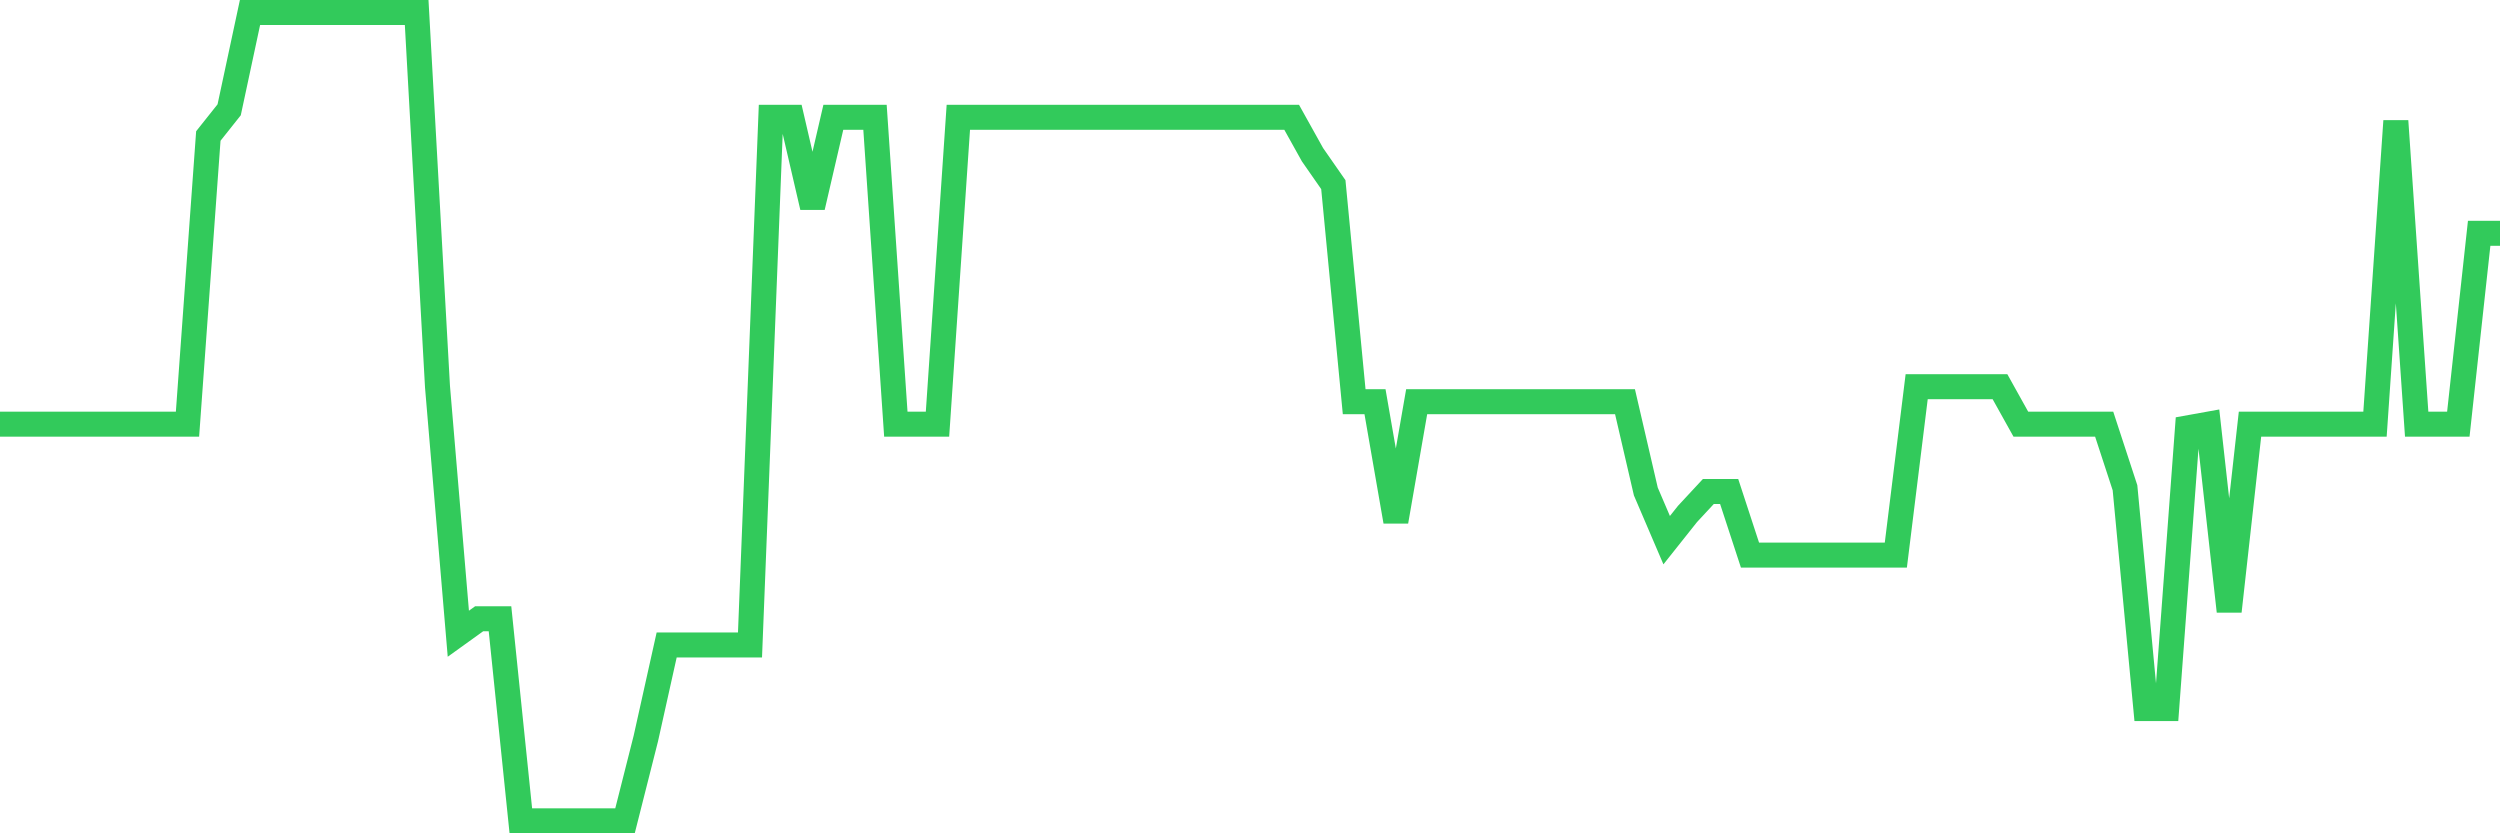 <svg
  xmlns="http://www.w3.org/2000/svg"
  xmlns:xlink="http://www.w3.org/1999/xlink"
  width="120"
  height="40"
  viewBox="0 0 120 40"
  preserveAspectRatio="none"
>
  <polyline
    points="0,20.359 1,20.359 2,20.359 3,20.359 4,20.359 5,20.359 6,20.359 7,20.359 8,20.359 9,20.359 10,6.528 11,5.27 12,0.6 13,0.6 14,0.6 15,0.6 16,0.6 17,0.6 18,0.6 19,0.6 20,0.6 21,18.563 22,30.419 23,29.7 24,29.7 25,39.4 26,39.4 27,39.4 28,39.4 29,39.4 30,39.4 31,35.448 32,30.957 33,30.957 34,30.957 35,30.957 36,30.957 37,5.63 38,5.63 39,9.941 40,5.63 41,5.63 42,5.63 43,20.359 44,20.359 45,20.359 46,5.63 47,5.63 48,5.63 49,5.63 50,5.63 51,5.63 52,5.63 53,5.63 54,5.63 55,5.63 56,5.63 57,5.63 58,5.63 59,5.63 60,5.63 61,5.63 62,5.63 63,7.426 64,8.863 65,19.281 66,19.281 67,25.03 68,19.281 69,19.281 70,19.281 71,19.281 72,19.281 73,19.281 74,19.281 75,19.281 76,19.281 77,19.281 78,19.281 79,23.593 80,25.928 81,24.67 82,23.593 83,23.593 84,26.646 85,26.646 86,26.646 87,26.646 88,26.646 89,26.646 90,26.646 91,26.646 92,18.563 93,18.563 94,18.563 95,18.563 96,18.563 97,20.359 98,20.359 99,20.359 100,20.359 101,20.359 102,23.413 103,34.011 104,34.011 105,20.539 106,20.359 107,29.341 108,20.359 109,20.359 110,20.359 111,20.359 112,20.359 113,20.359 114,20.359 115,5.809 116,20.359 117,20.359 118,20.359 119,11.198 120,11.198"
    fill="none"
    stroke="#32ca5b"
    stroke-width="1.2"
  >
  </polyline>
</svg>